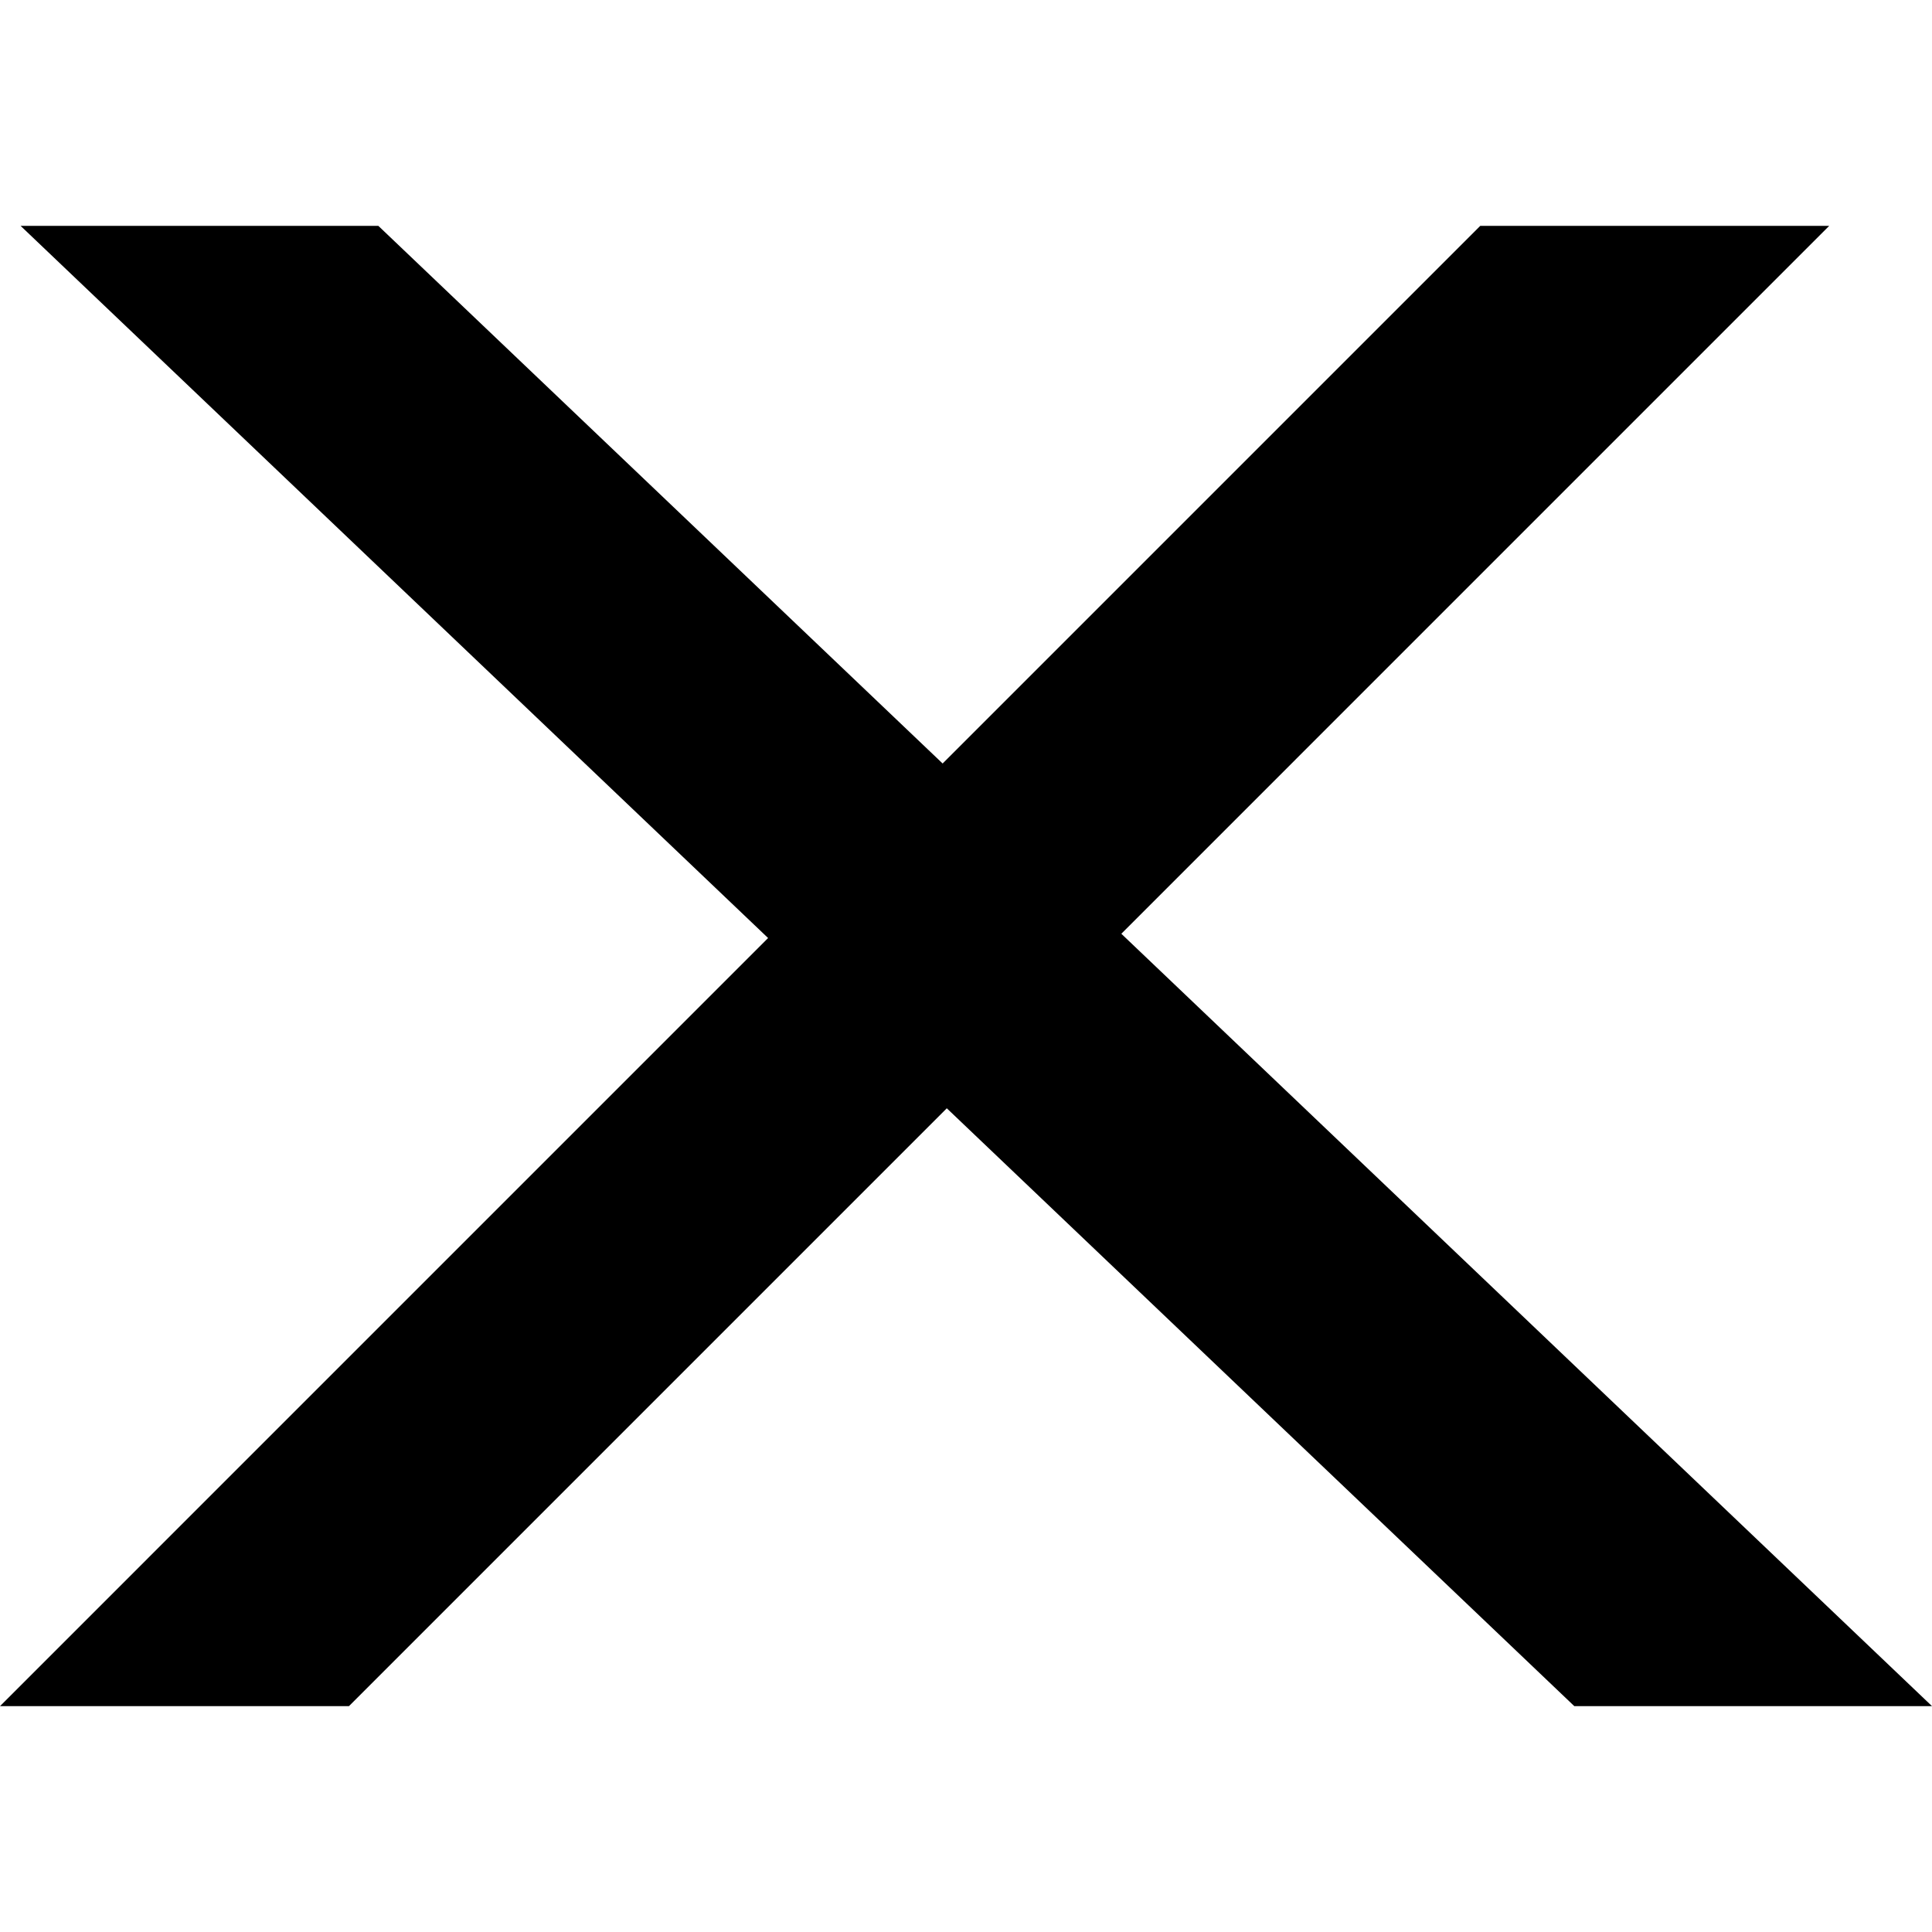 <svg xmlns="http://www.w3.org/2000/svg" version="1.1" viewBox="0 0 512 512" fill="currentColor"><polygon points="297.164,247.455 484.76,59.855 392.284,59.855 249.806,202.335 100.265,59.855 5.458,59.855 203.554,248.588 0,452.145 92.476,452.145 250.911,293.708 417.207,452.145 512,452.145 "/></svg>